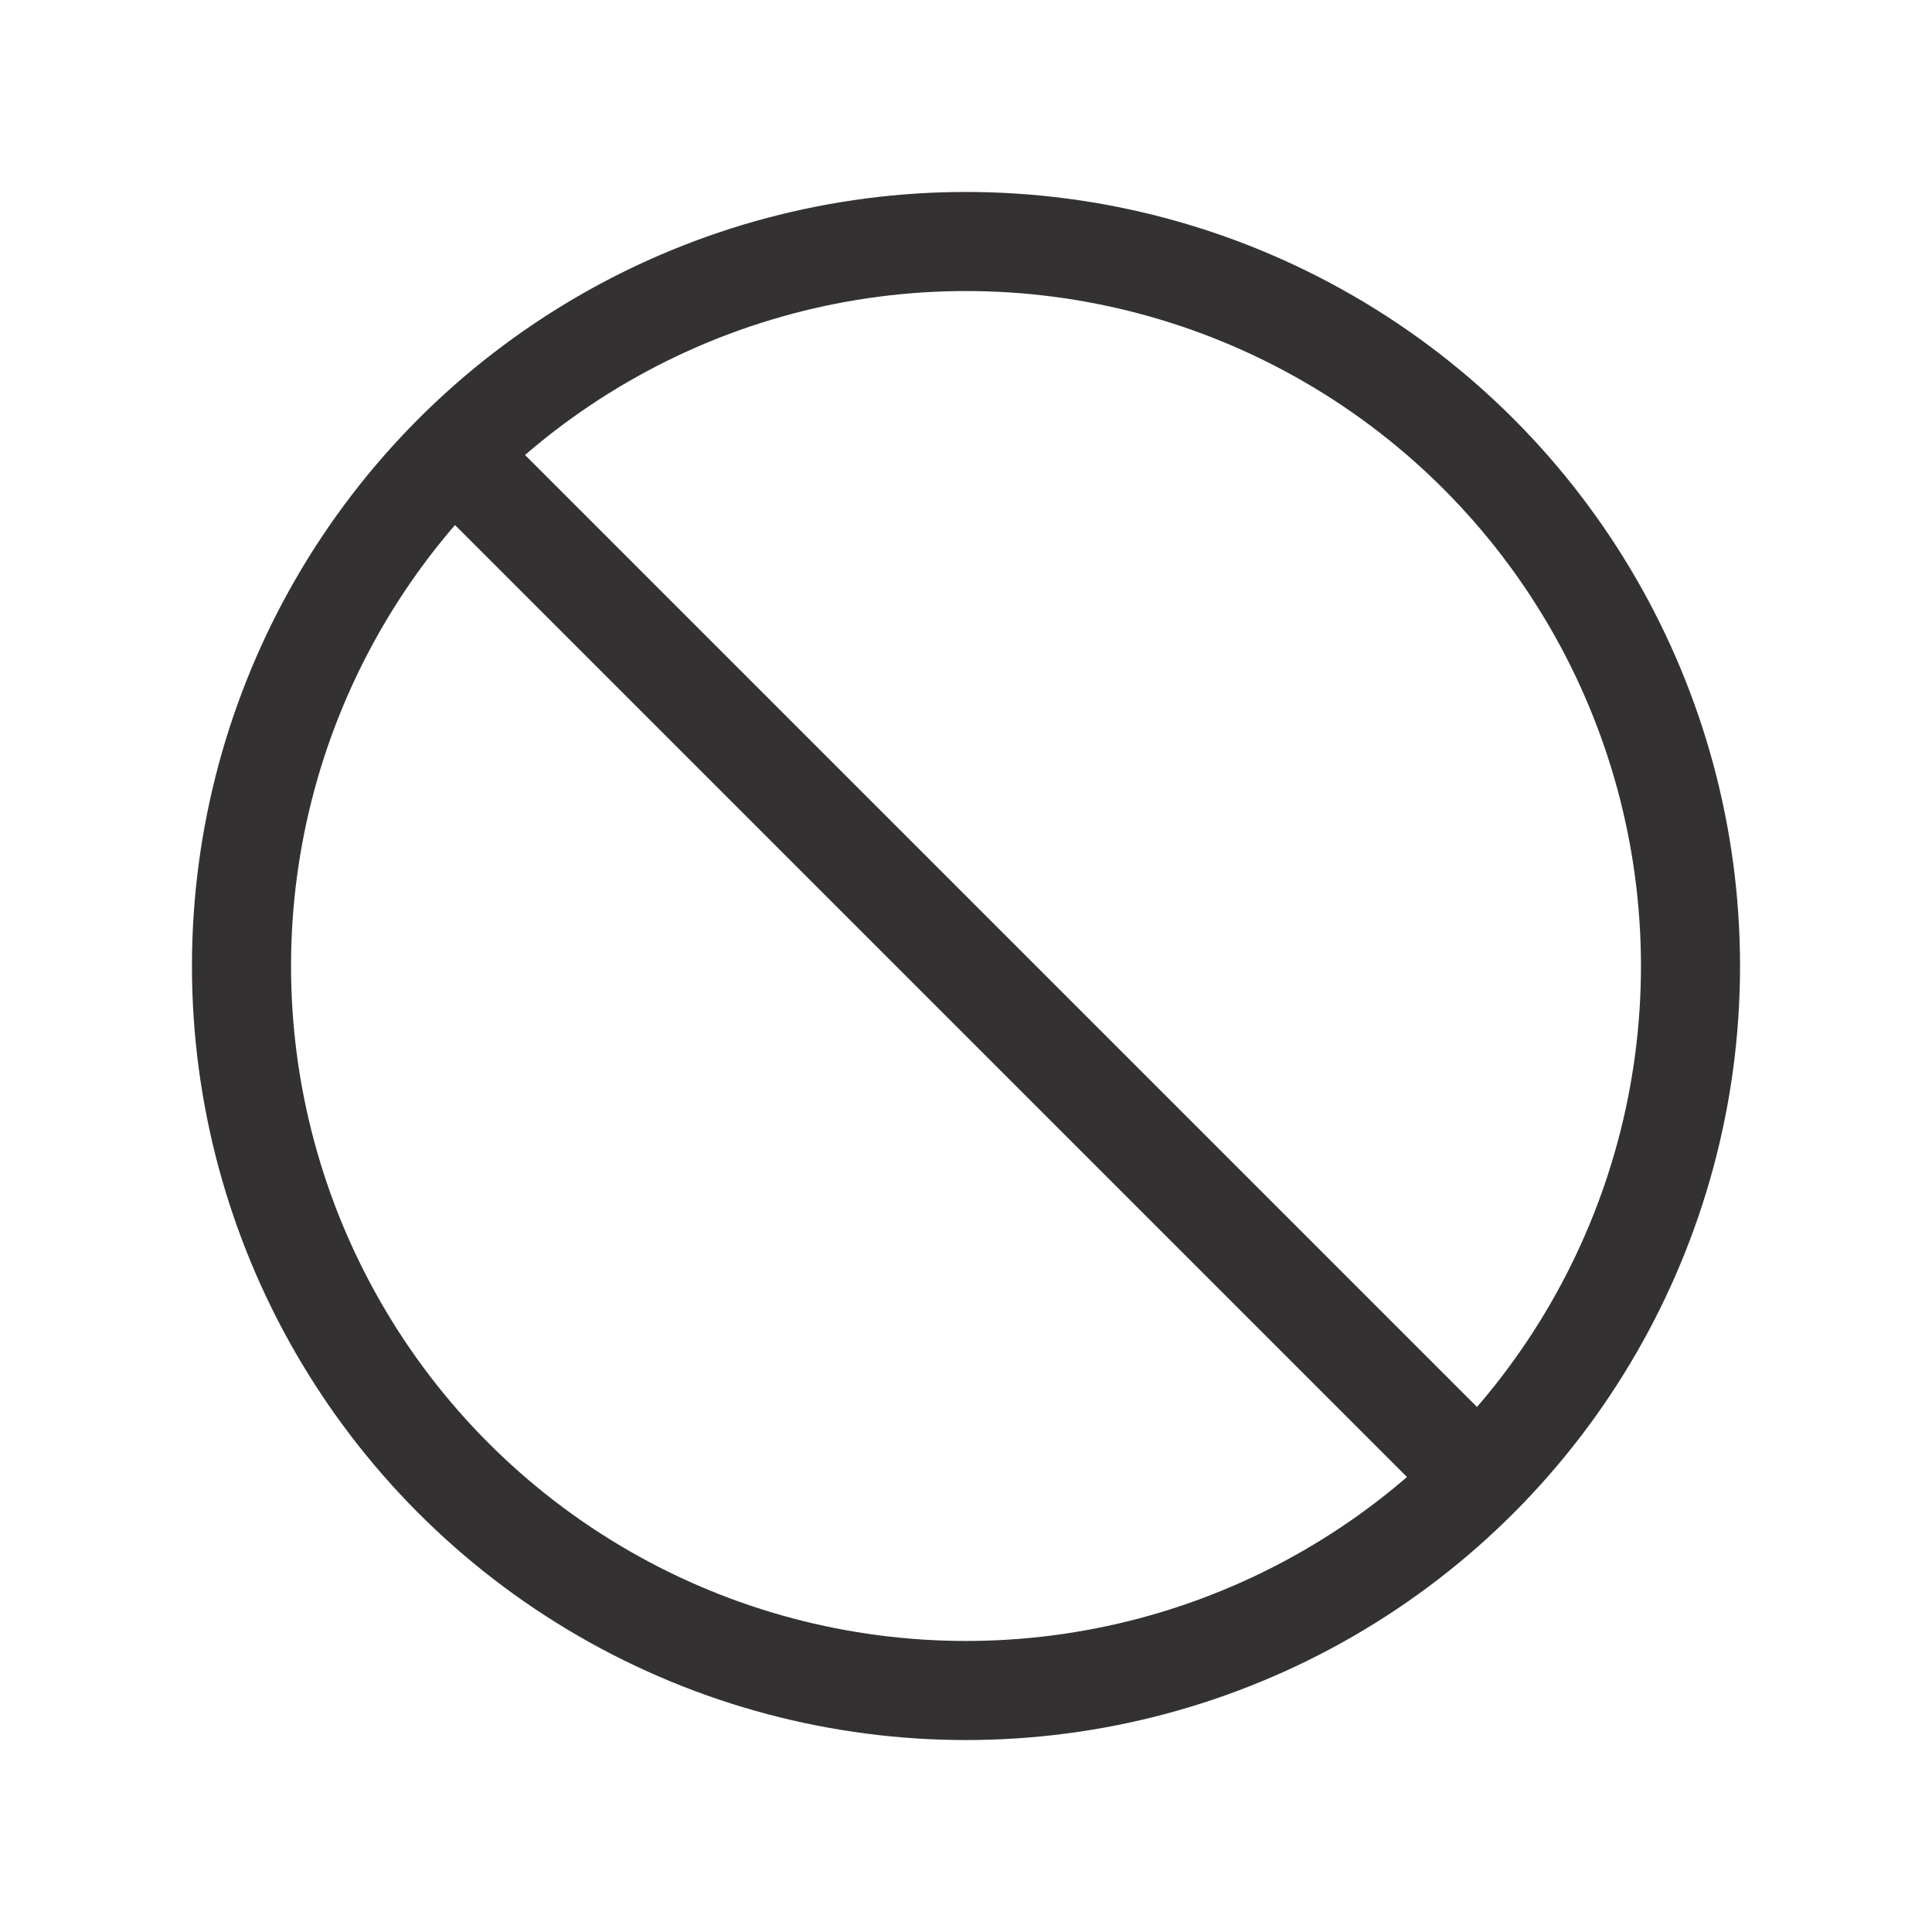 <svg width="39" height="39" viewBox="0 0 39 39" fill="none" xmlns="http://www.w3.org/2000/svg">
<circle cx="19.5" cy="19.5" r="14.625" stroke="#333131" stroke-width="2"/>
<path d="M29.25 29.25L9.75 9.75" stroke="#333131" stroke-width="2"/>
</svg>
